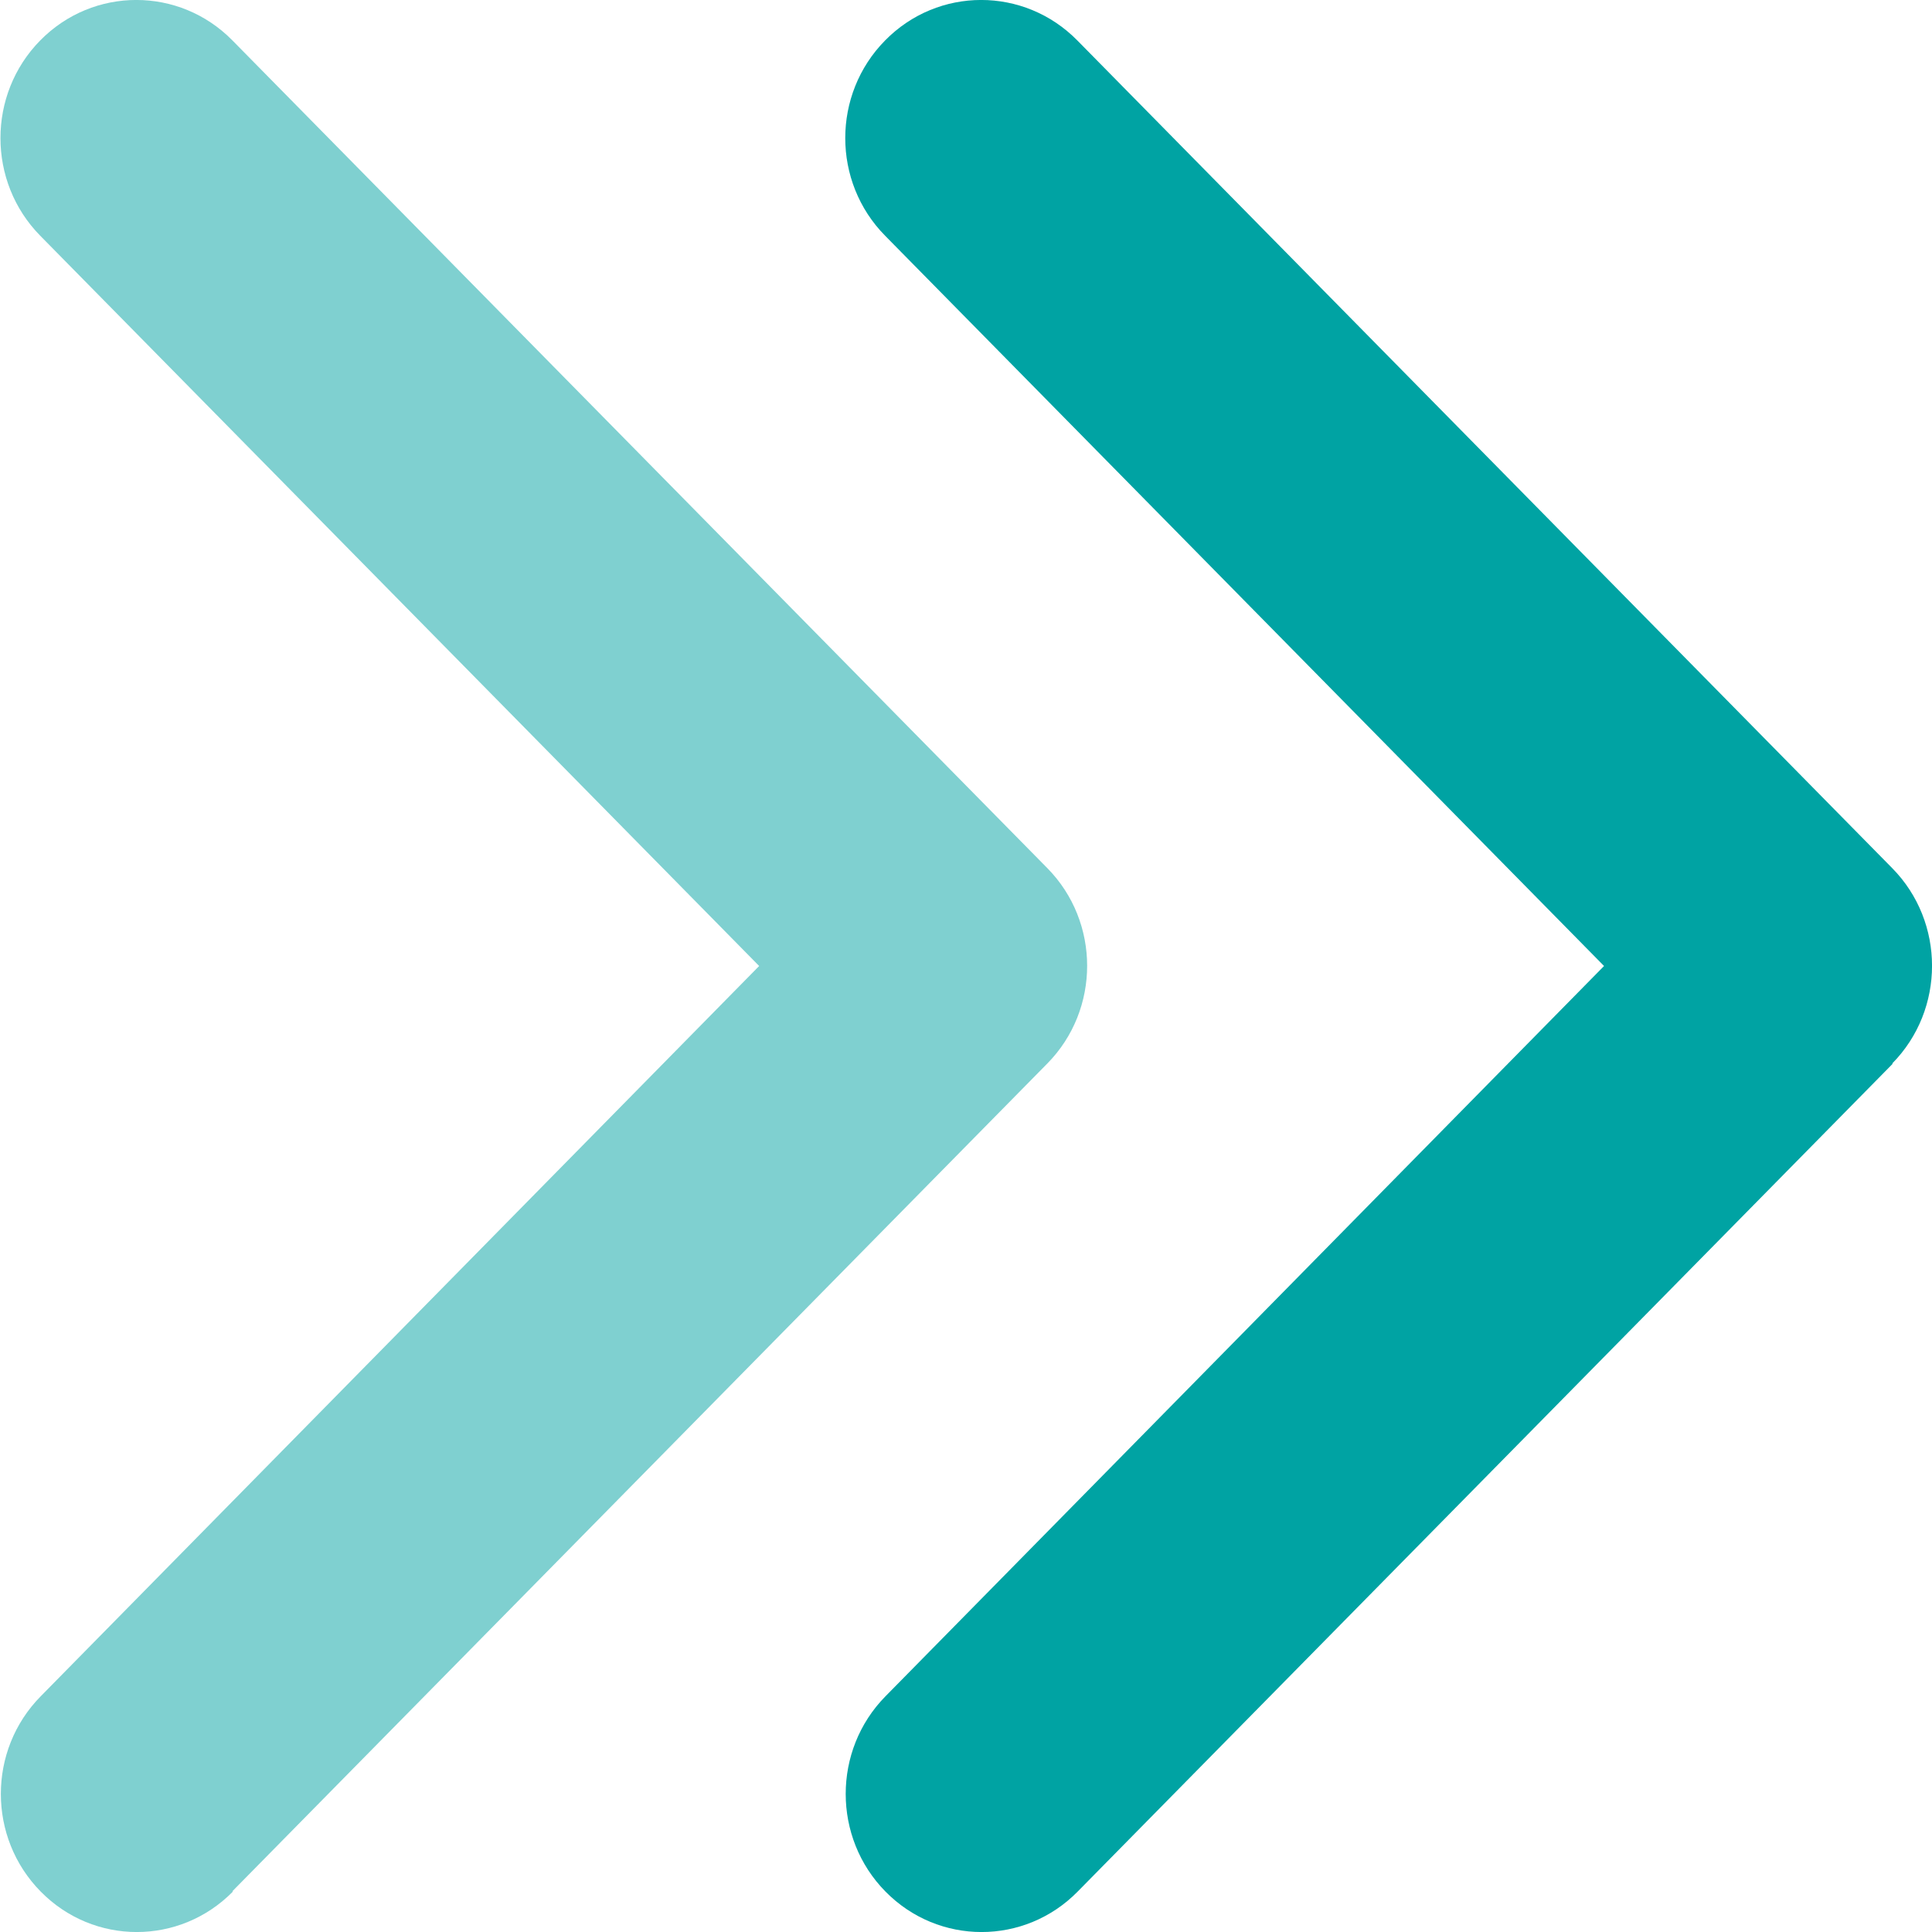 <svg xmlns="http://www.w3.org/2000/svg" width="16" height="16" viewBox="0 0 16 16" fill="none">
  <path d="M1.925 15.662L8.674 8.807C9.113 8.361 9.113 7.636 8.674 7.19L1.925 0.335C1.486 -0.112 0.772 -0.112 0.333 0.335C-0.106 0.781 -0.106 1.506 0.333 1.952L6.287 8L0.337 14.048C-0.103 14.494 -0.103 15.219 0.337 15.665C0.776 16.112 1.489 16.112 1.929 15.665L1.925 15.662Z" fill="#00A3A3" fill-opacity="0.5"/>
  <path d="M15.671 8.807C16.11 8.361 16.11 7.636 15.671 7.19L8.922 0.335C8.482 -0.112 7.769 -0.112 7.33 0.335C6.89 0.781 6.89 1.506 7.33 1.952L13.284 8L7.333 14.048C6.894 14.494 6.894 15.219 7.333 15.665C7.772 16.112 8.486 16.112 8.925 15.665L15.674 8.81L15.671 8.807Z" fill="#00A3A3"/>
</svg>